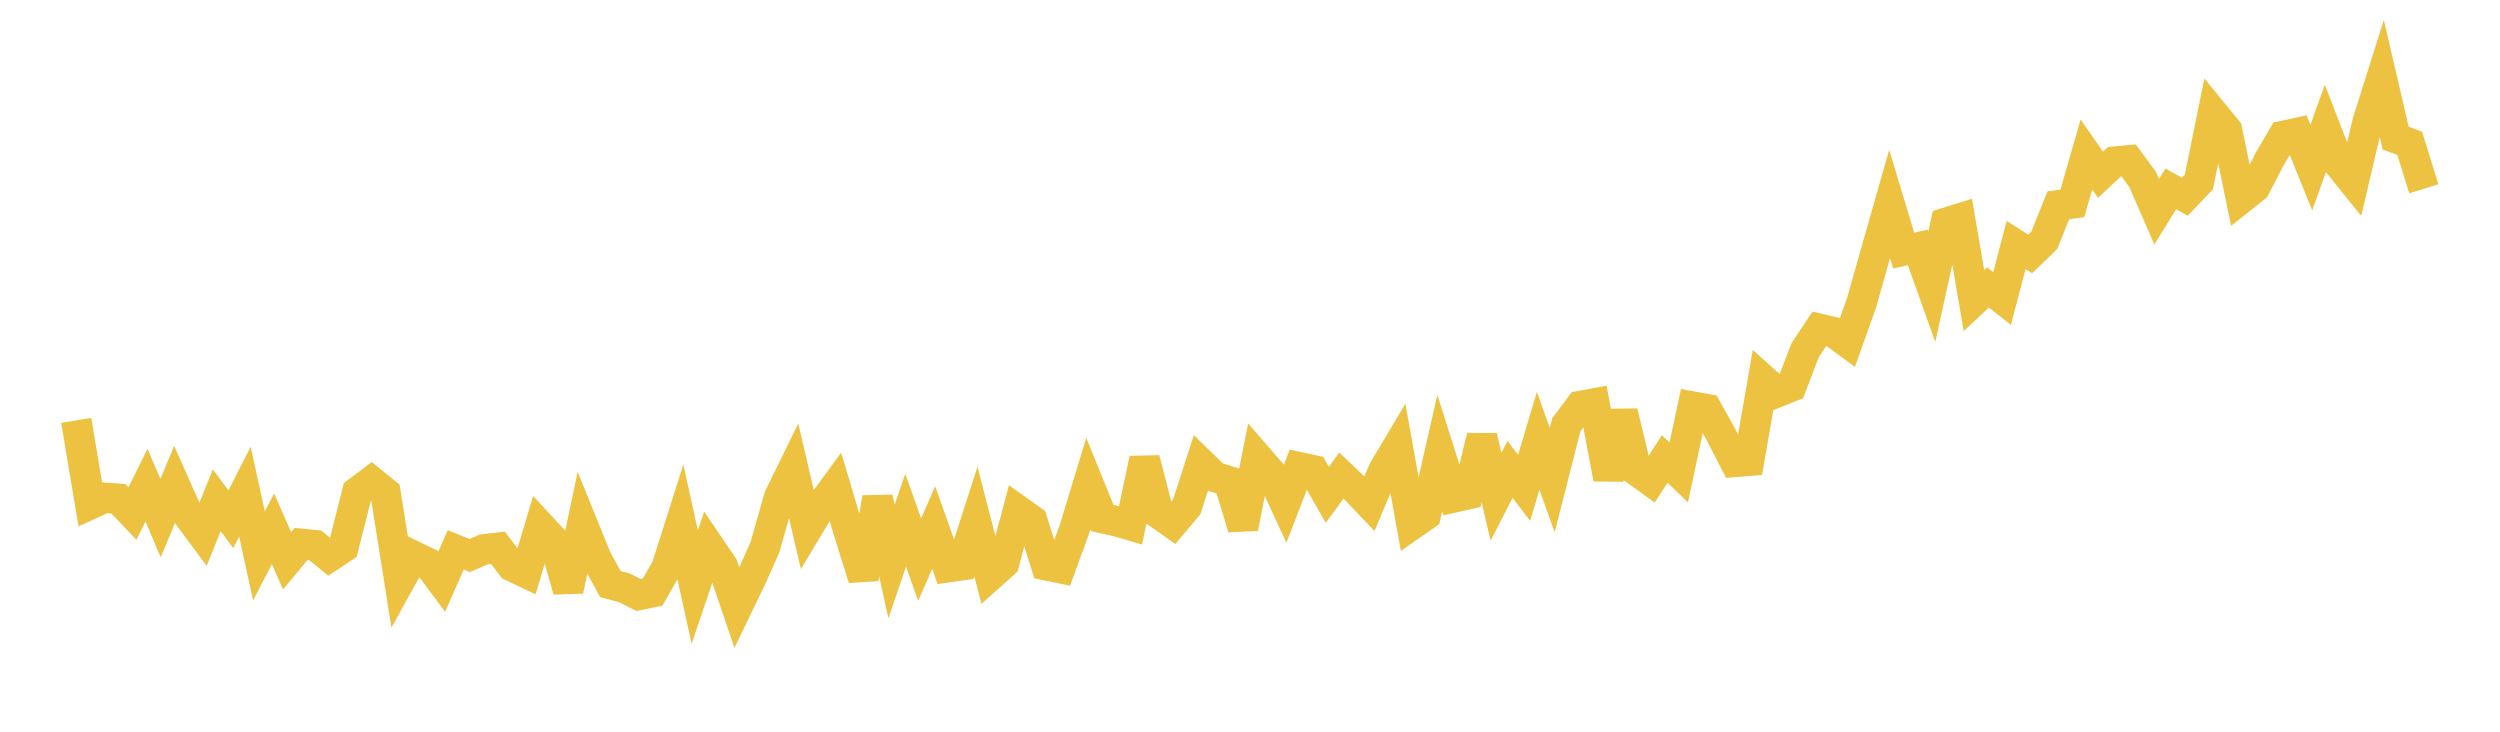 <svg width="164" height="48" xmlns="http://www.w3.org/2000/svg" xmlns:xlink="http://www.w3.org/1999/xlink"><path fill="none" stroke="rgb(237,194,64)" stroke-width="2" d="M5,27.576L5.922,33.077L6.844,32.654L7.766,32.719L8.689,33.686L9.611,31.828L10.533,33.984L11.455,31.777L12.377,33.851L13.299,35.094L14.222,32.82L15.144,34.064L16.066,32.254L16.988,36.471L17.91,34.688L18.832,36.786L19.754,35.677L20.677,35.768L21.599,36.528L22.521,35.917L23.443,32.273L24.365,31.577L25.287,32.325L26.21,38.143L27.132,36.473L28.054,36.92L28.976,38.16L29.898,36.07L30.82,36.444L31.743,36.04L32.665,35.931L33.587,37.146L34.509,37.585L35.431,34.501L36.353,35.496L37.275,38.735L38.198,34.357L39.12,36.63L40.042,38.317L40.964,38.564L41.886,39.031L42.808,38.843L43.731,37.231L44.653,34.328L45.575,38.511L46.497,35.788L47.419,37.148L48.341,39.868L49.263,37.958L50.186,35.885L51.108,32.626L52.03,30.742L52.952,34.699L53.874,33.164L54.796,31.908L55.719,35.009L56.641,37.949L57.563,32.657L58.485,36.845L59.407,34.122L60.329,36.708L61.251,34.613L62.174,37.21L63.096,37.078L64.018,34.208L64.94,37.774L65.862,36.952L66.784,33.483L67.707,34.142L68.629,37.078L69.551,37.27L70.473,34.747L71.395,31.713L72.317,33.985L73.24,34.19L74.162,34.459L75.084,30.108L76.006,33.689L76.928,34.338L77.85,33.247L78.772,30.386L79.695,31.283L80.617,31.57L81.539,34.637L82.461,29.979L83.383,31.043L84.305,33.043L85.228,30.653L86.15,30.852L87.072,32.464L87.994,31.196L88.916,32.072L89.838,33.041L90.76,30.844L91.683,29.295L92.605,34.427L93.527,33.784L94.449,29.718L95.371,32.628L96.293,32.421L97.216,28.634L98.138,32.588L99.06,30.792L99.982,32.001L100.904,28.919L101.826,31.501L102.749,27.87L103.671,26.635L104.593,26.466L105.515,31.4L106.437,27.022L107.359,30.879L108.281,31.541L109.204,30.11L110.126,30.991L111.048,26.675L111.97,26.844L112.892,28.503L113.814,30.298L114.737,30.224L115.659,24.905L116.581,25.729L117.503,25.359L118.425,22.962L119.347,21.571L120.269,21.787L121.192,22.466L122.114,19.879L123.036,16.618L123.958,13.381L124.88,16.437L125.802,16.234L126.725,18.819L127.647,14.623L128.569,14.335L129.491,19.722L130.413,18.858L131.335,19.585L132.257,16.072L133.18,16.66L134.102,15.77L135.024,13.469L135.946,13.344L136.868,10.134L137.79,11.459L138.713,10.605L139.635,10.521L140.557,11.773L141.479,13.887L142.401,12.394L143.323,12.904L144.246,11.943L145.168,7.408L146.09,8.535L147.012,13.021L147.934,12.289L148.856,10.493L149.778,8.92L150.701,8.721L151.623,10.996L152.545,8.419L153.467,10.798L154.389,11.943L155.311,8.026L156.234,5.096L157.156,9.059L158.078,9.404L159,12.385"></path></svg>